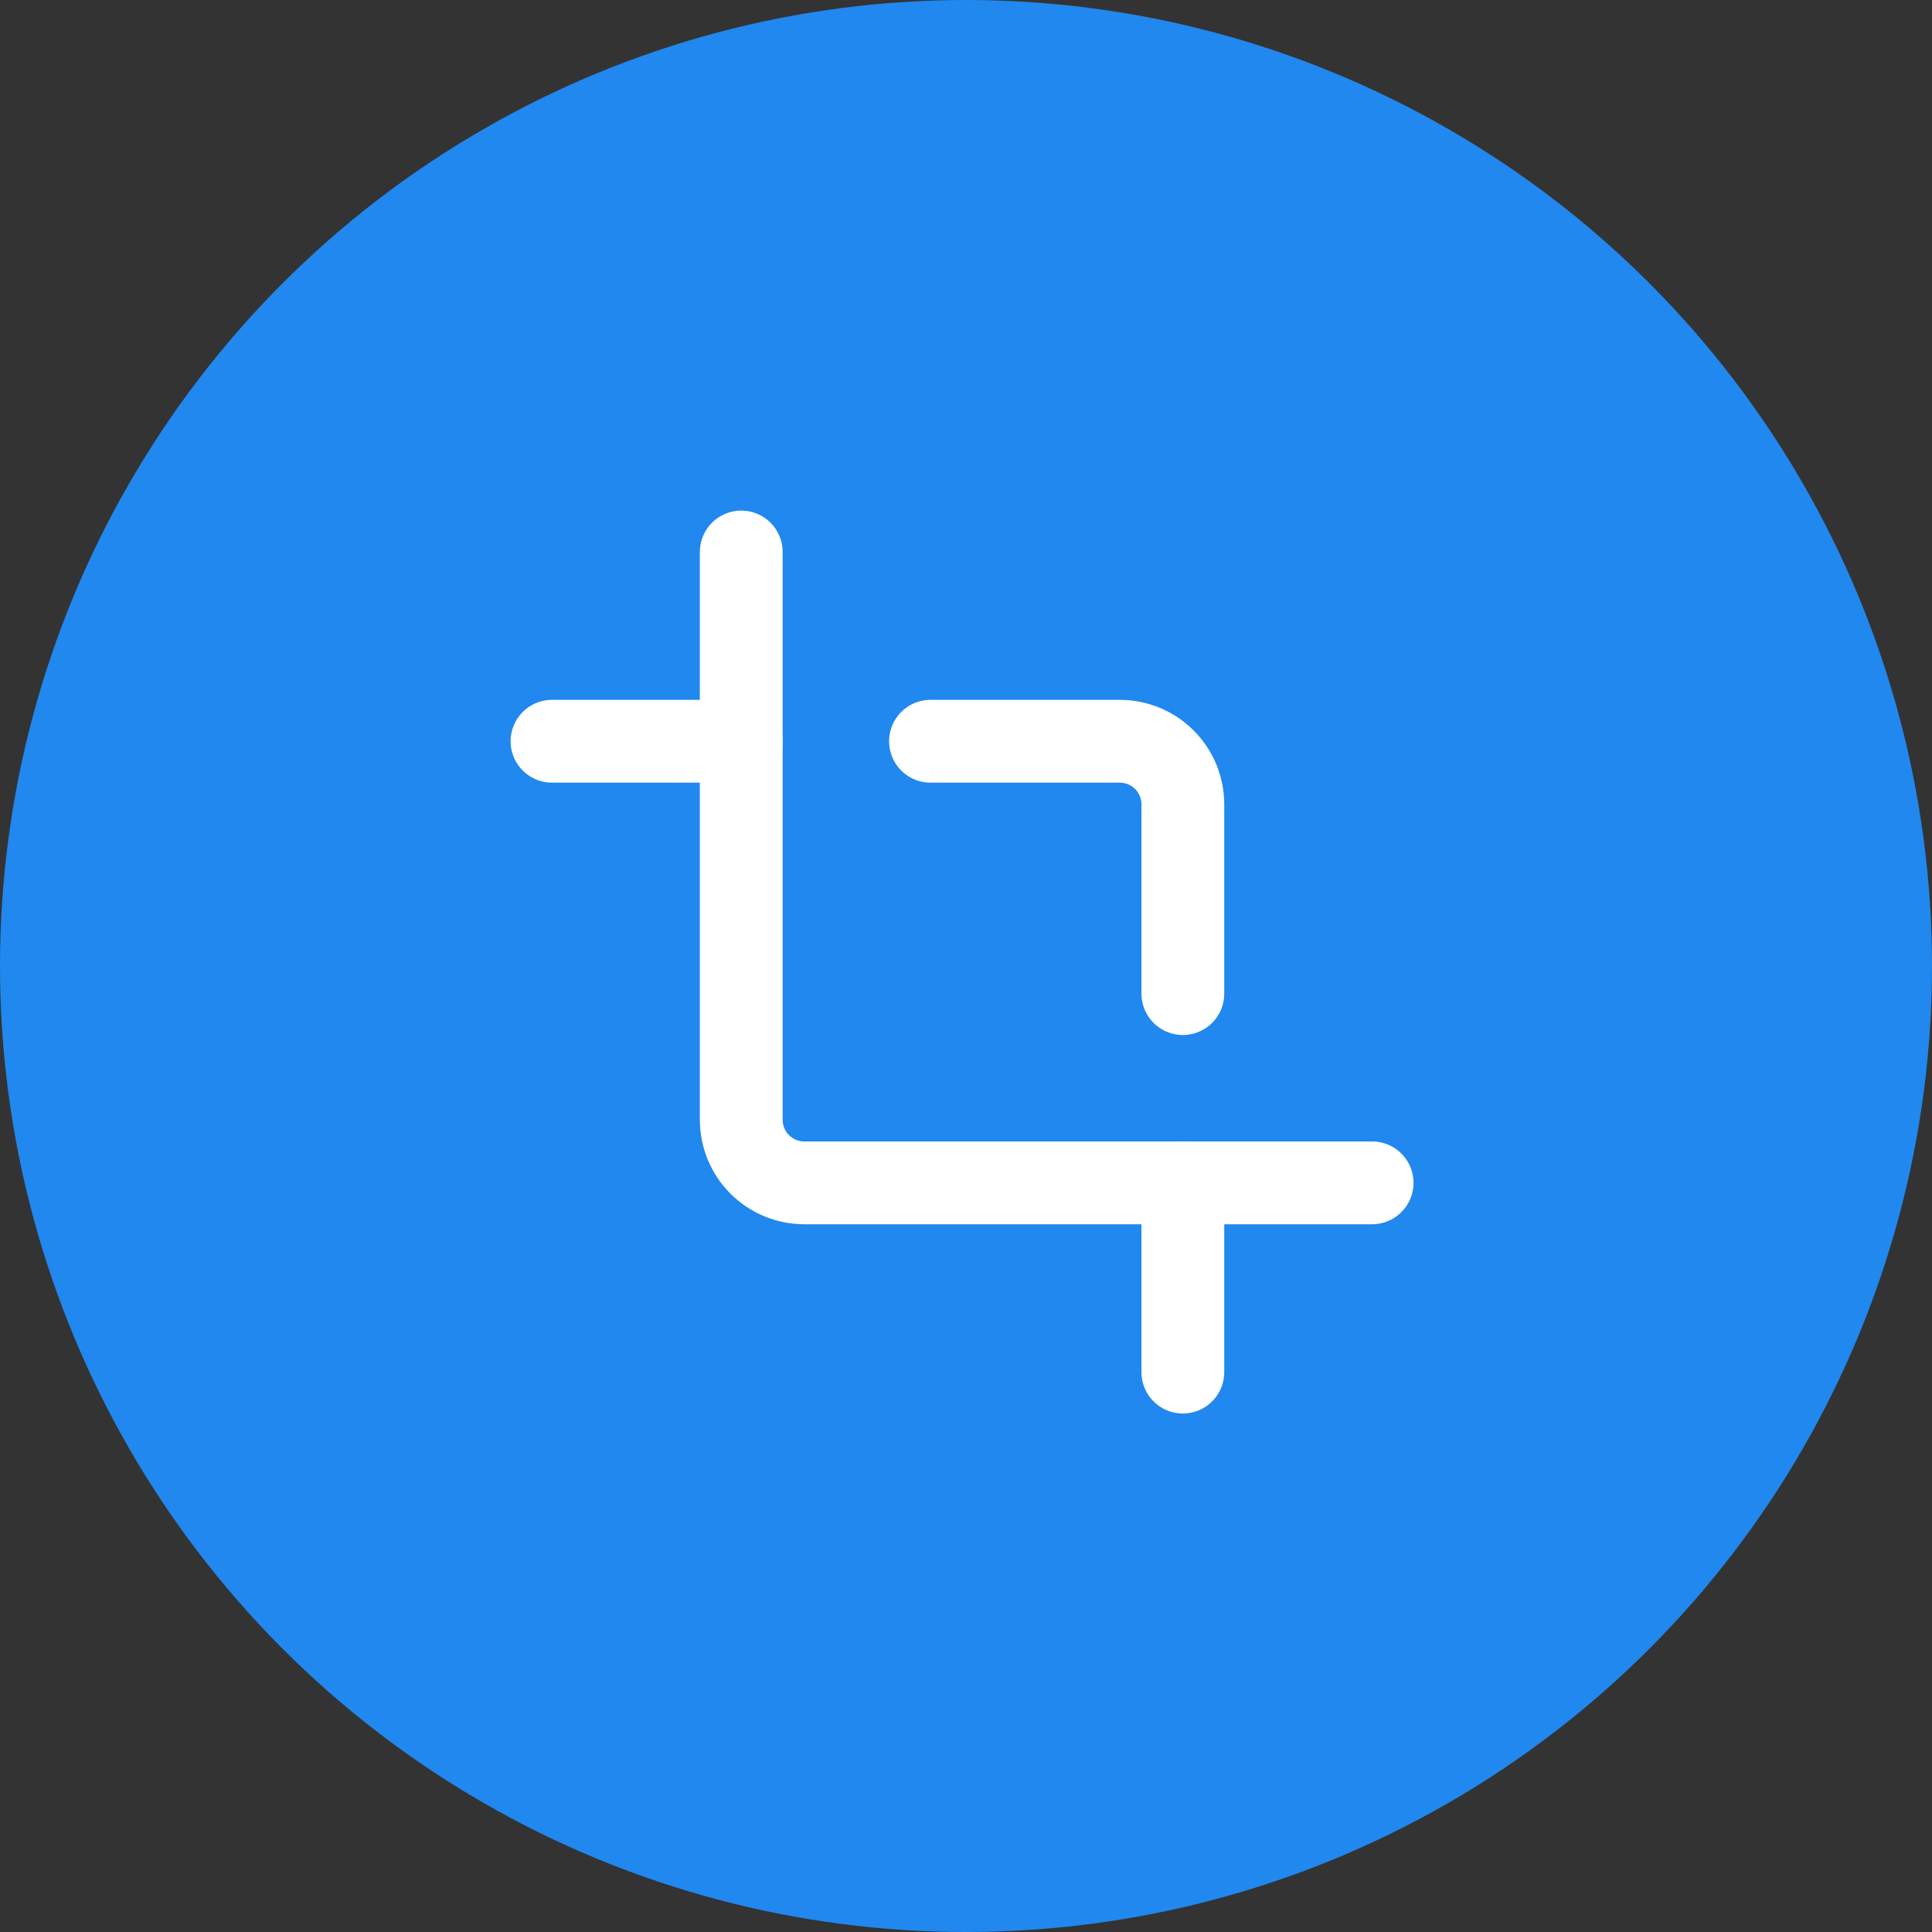 <svg width="70" height="70" viewBox="0 0 70 70" fill="none" xmlns="http://www.w3.org/2000/svg">
<rect x="0" y="0" width="70" height="70" fill="#333333" stroke="none"/>
<circle cx="35" cy="35" r="35" fill="#2088EF"/>
<path d="M33.714 26.857H40.572C41.178 26.857 41.759 27.098 42.188 27.527C42.616 27.955 42.857 28.537 42.857 29.143V36" stroke="white" stroke-width="3" stroke-linecap="round" stroke-linejoin="round"/>
<path d="M26.857 20V40.571C26.857 41.178 27.098 41.759 27.526 42.188C27.955 42.616 28.537 42.857 29.143 42.857H49.714" stroke="white" stroke-width="3" stroke-linecap="round" stroke-linejoin="round"/>
<path d="M26.857 26.857H20" stroke="white" stroke-width="3" stroke-linecap="round" stroke-linejoin="round"/>
<path d="M42.857 42.857V49.714" stroke="white" stroke-width="3" stroke-linecap="round" stroke-linejoin="round"/>
</svg>
